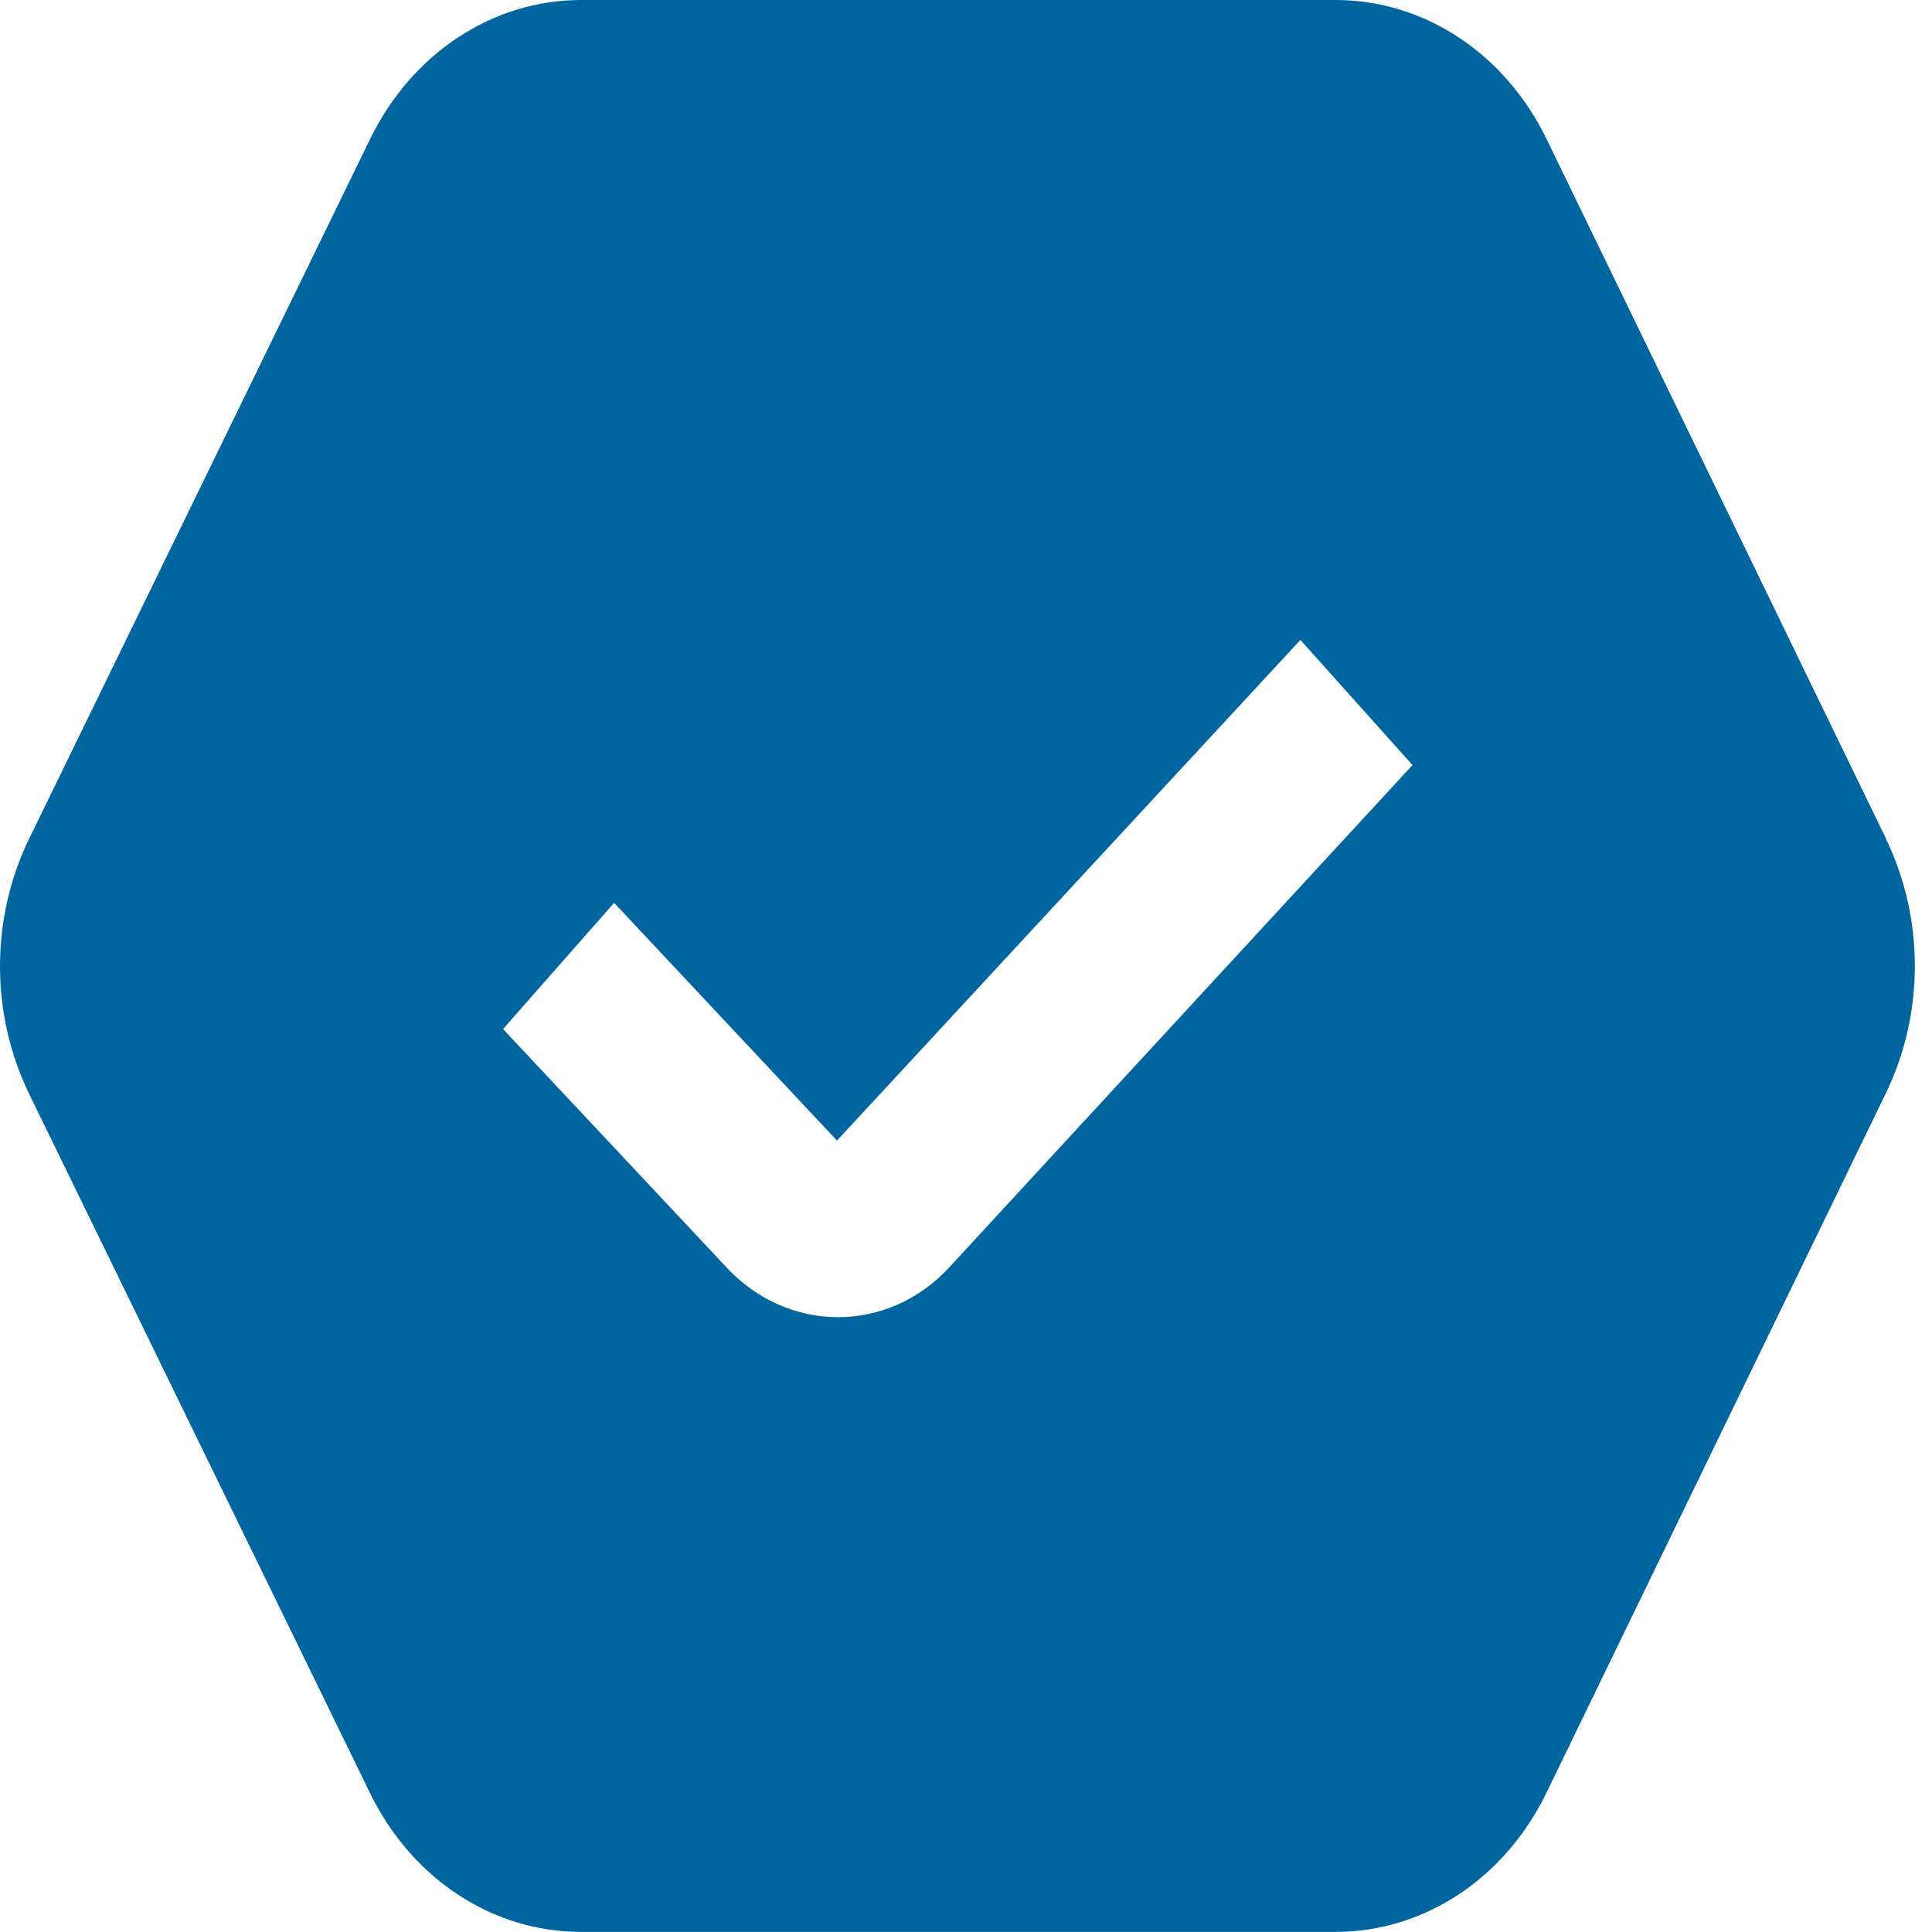 <svg width="22" height="22" viewBox="0 0 22 22" fill="none" xmlns="http://www.w3.org/2000/svg">
<path d="M21.476 9.549L17.613 1.587C17.139 0.608 16.217 0 15.209 0H6.617C5.611 0 4.691 0.606 4.215 1.582L0.333 9.548C-0.111 10.459 -0.111 11.547 0.333 12.459L4.213 20.417C4.688 21.393 5.608 21.999 6.615 21.999H15.207C16.216 21.999 17.137 21.391 17.611 20.412L21.474 12.45C21.915 11.542 21.915 10.457 21.474 9.549H21.476ZM10.821 14.419C10.47 14.806 10.007 14.999 9.542 14.999C9.078 14.999 8.611 14.804 8.256 14.414L5.728 11.718L6.993 10.281L9.531 12.988L14.808 7.287L16.084 8.712L10.821 14.419Z" fill="#01669F"/>
</svg>
